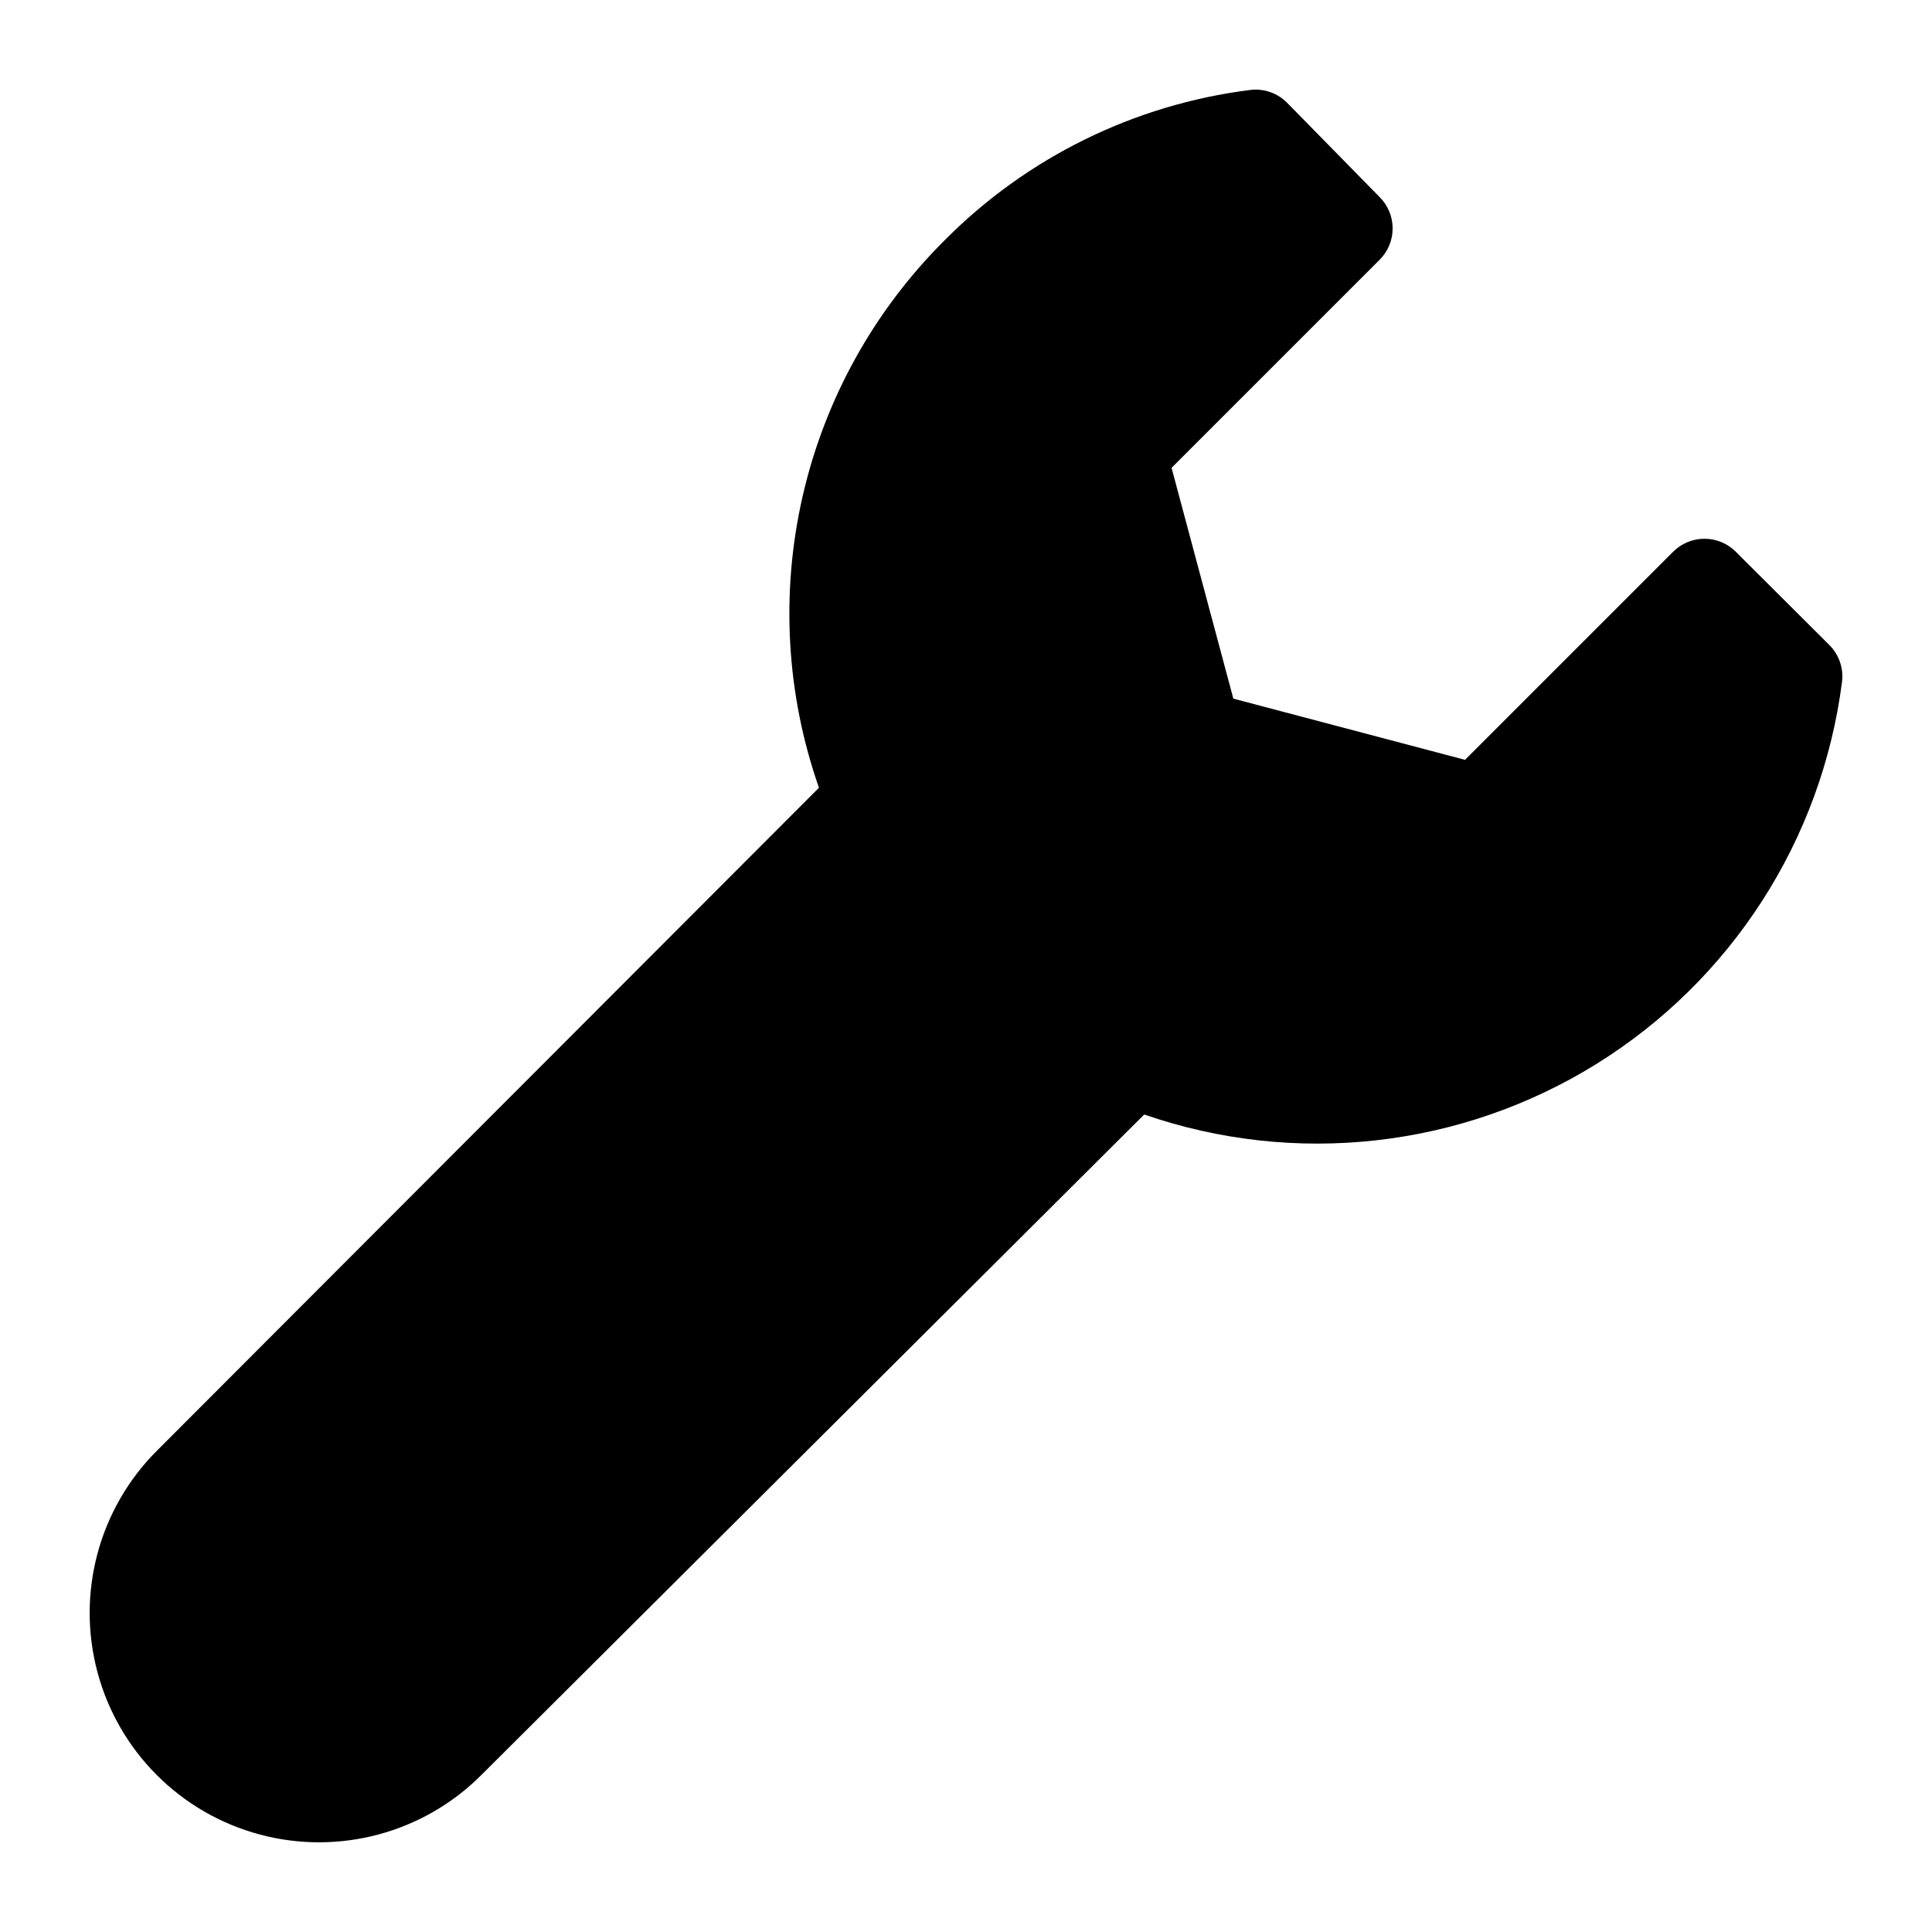 <?xml version="1.0" encoding="UTF-8"?>
<!-- Uploaded to: ICON Repo, www.iconrepo.com, Generator: ICON Repo Mixer Tools -->
<svg fill="#000000" width="800px" height="800px" version="1.1" viewBox="144 144 512 512" xmlns="http://www.w3.org/2000/svg">
 <path d="m628.76 314.9-24.719-24.641h0.004c-2.207-2.231-5.211-3.484-8.348-3.484-3.133 0-6.141 1.254-8.344 3.484l-55.105 55.105-61.398-16.219-16.375-61.164 55.105-55.105c2.231-2.203 3.484-5.207 3.484-8.344 0-3.133-1.254-6.141-3.484-8.344l-24.484-24.953c-2.57-2.602-6.211-3.856-9.84-3.387-30.703 3.867-59.227 17.922-81.004 39.914-18.645 18.574-31.66 42.047-37.535 67.703-5.879 25.66-4.383 52.453 4.316 77.297l-175.46 175.7c-15.359 15.355-21.355 37.738-15.734 58.715 5.621 20.977 22.004 37.359 42.98 42.98 20.977 5.621 43.359-0.375 58.715-15.73l175.7-175.07c39.879 13.801 83.852 8.906 119.72-13.324 35.871-22.234 59.816-59.438 65.195-101.29 0.469-3.629-0.785-7.269-3.387-9.84z"/>
</svg>